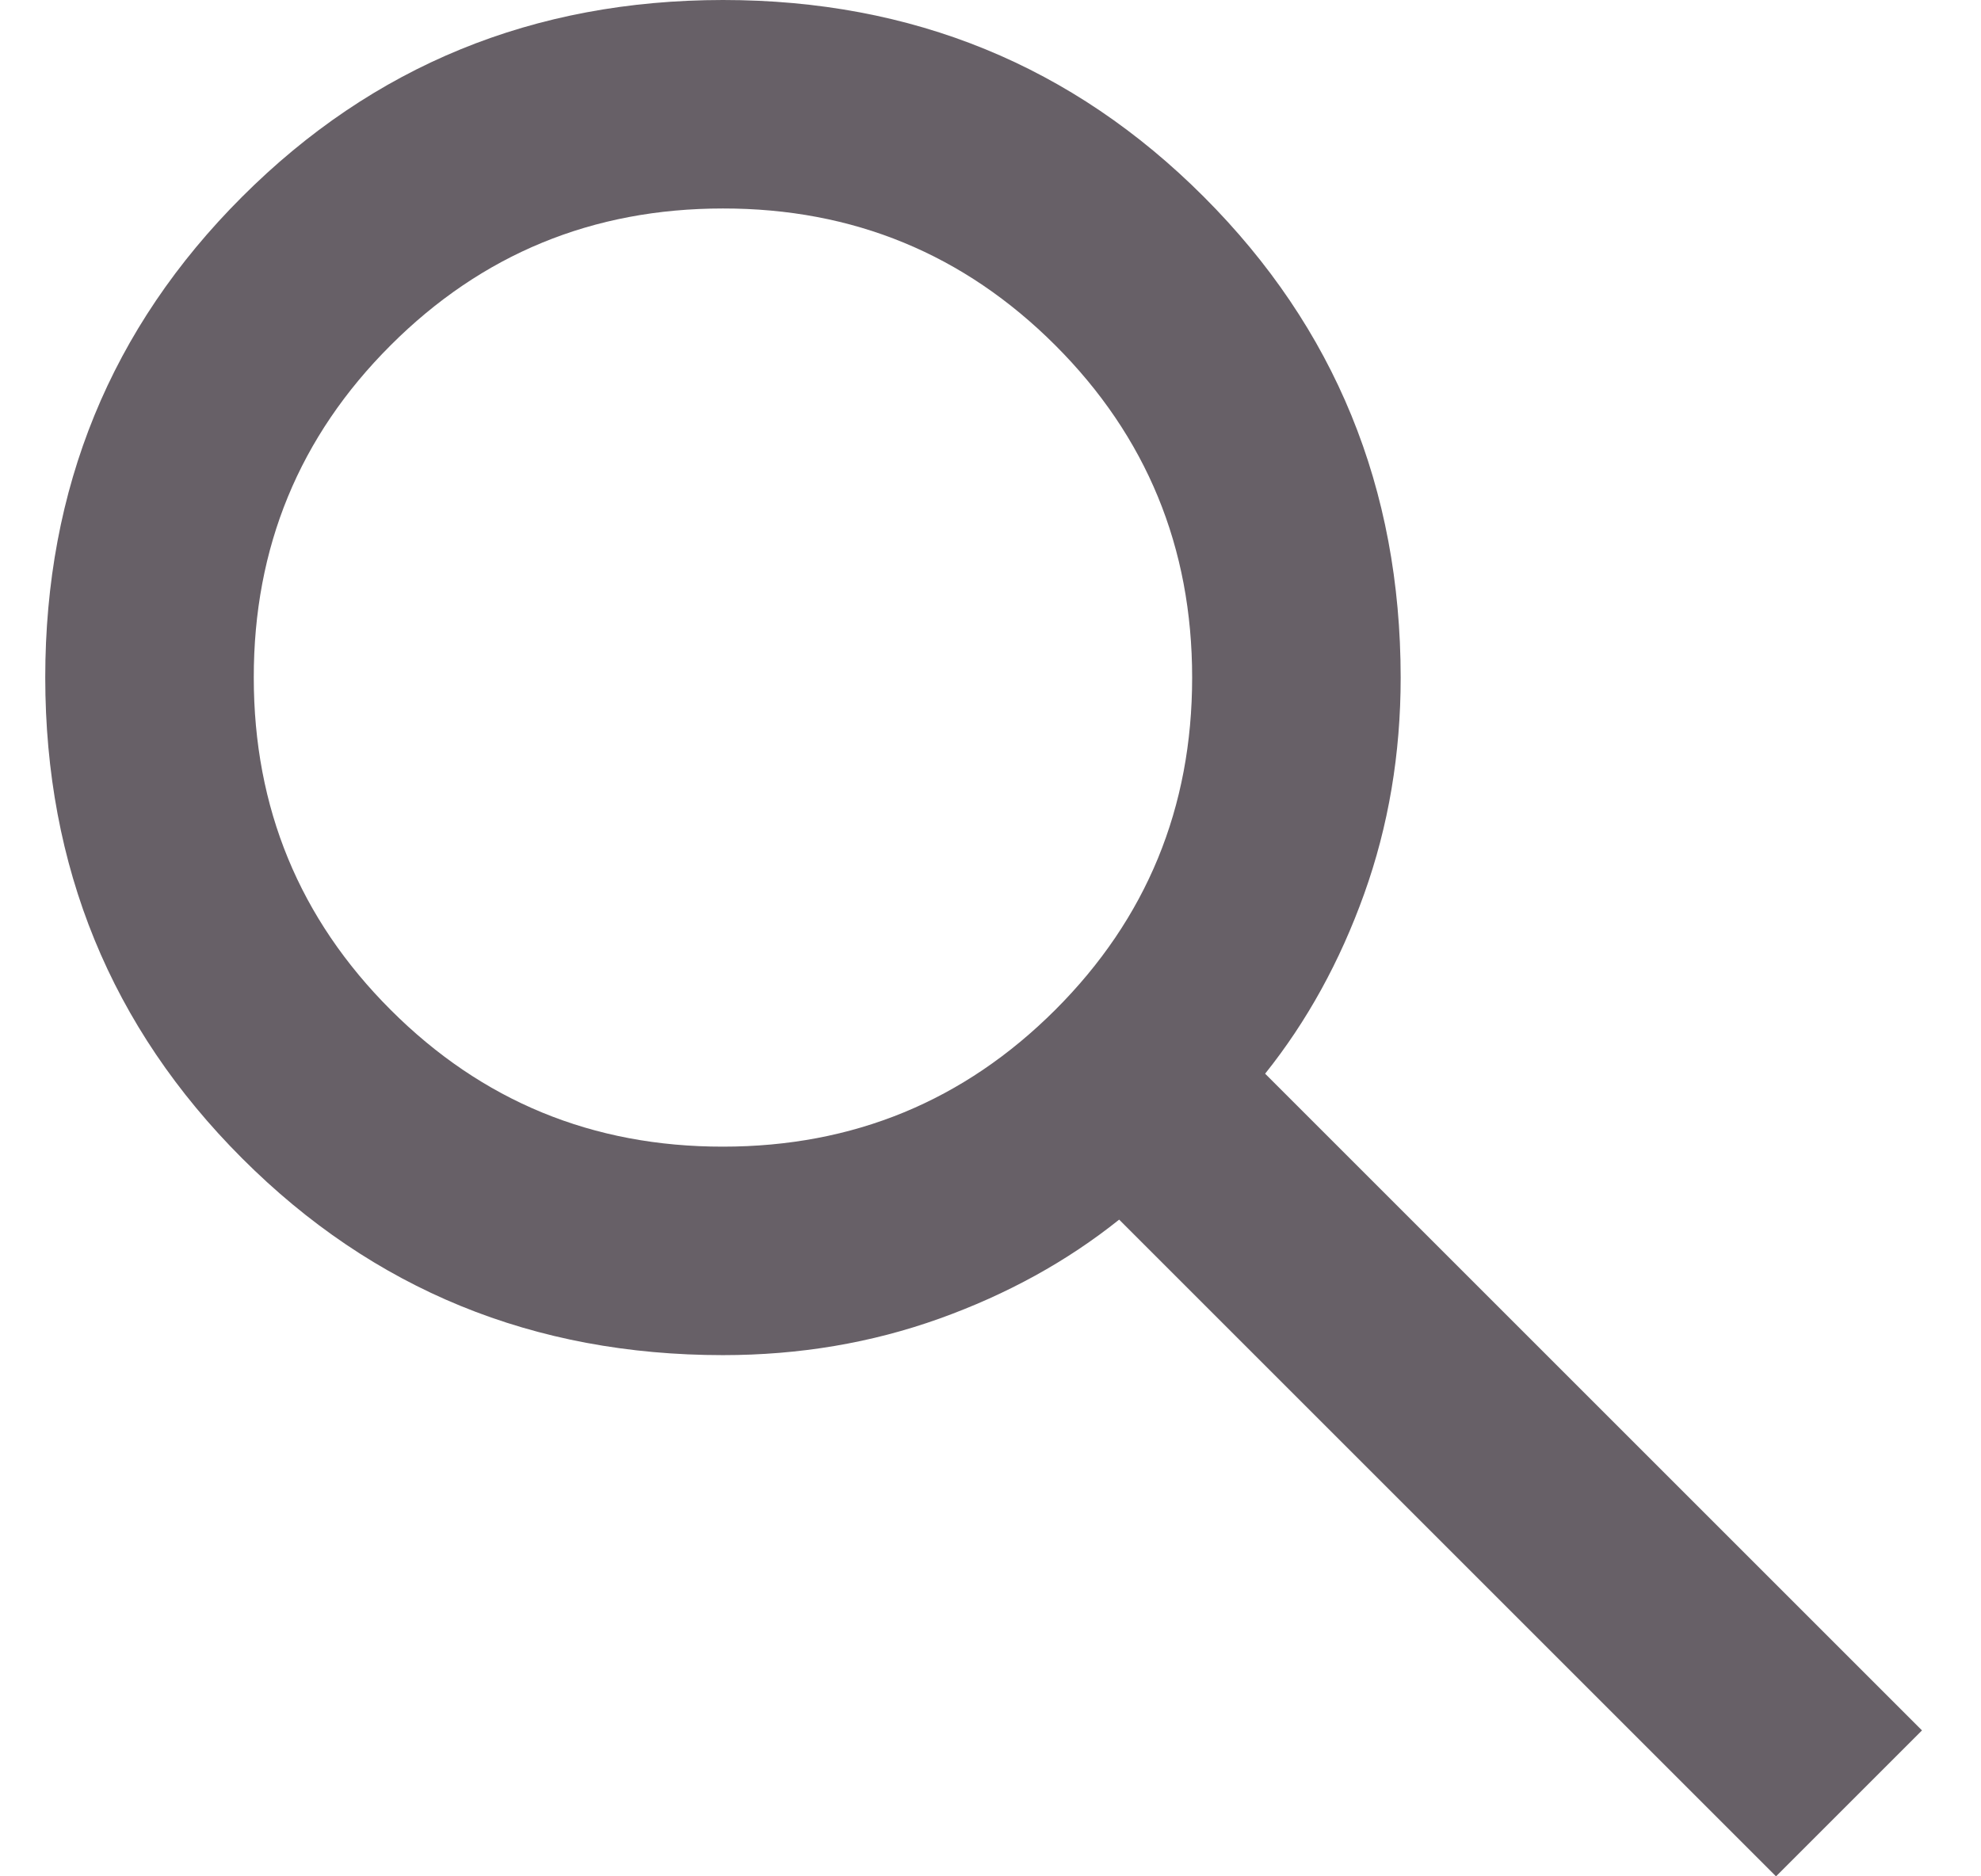 <svg width="19" height="18" viewBox="0 0 19 18" fill="none" xmlns="http://www.w3.org/2000/svg">
<path d="M17.034 18L10.734 11.7C10.234 12.1 9.659 12.417 9.009 12.65C8.359 12.883 7.667 13 6.934 13C5.117 13 3.58 12.371 2.322 11.112C1.064 9.853 0.435 8.316 0.434 6.5C0.434 4.683 1.063 3.146 2.322 1.888C3.58 0.63 5.118 0.001 6.934 0C8.751 0 10.288 0.629 11.546 1.888C12.804 3.147 13.433 4.684 13.434 6.5C13.434 7.233 13.317 7.925 13.084 8.575C12.851 9.225 12.534 9.8 12.134 10.3L18.434 16.6L17.034 18ZM6.934 11C8.184 11 9.246 10.562 10.122 9.687C10.997 8.812 11.434 7.749 11.434 6.5C11.434 5.25 10.996 4.187 10.121 3.312C9.245 2.437 8.183 1.999 6.934 2C5.684 2 4.621 2.438 3.746 3.313C2.87 4.188 2.433 5.251 2.434 6.5C2.434 7.75 2.872 8.813 3.747 9.688C4.622 10.563 5.684 11.001 6.934 11Z" fill="#676067"/>
</svg>
